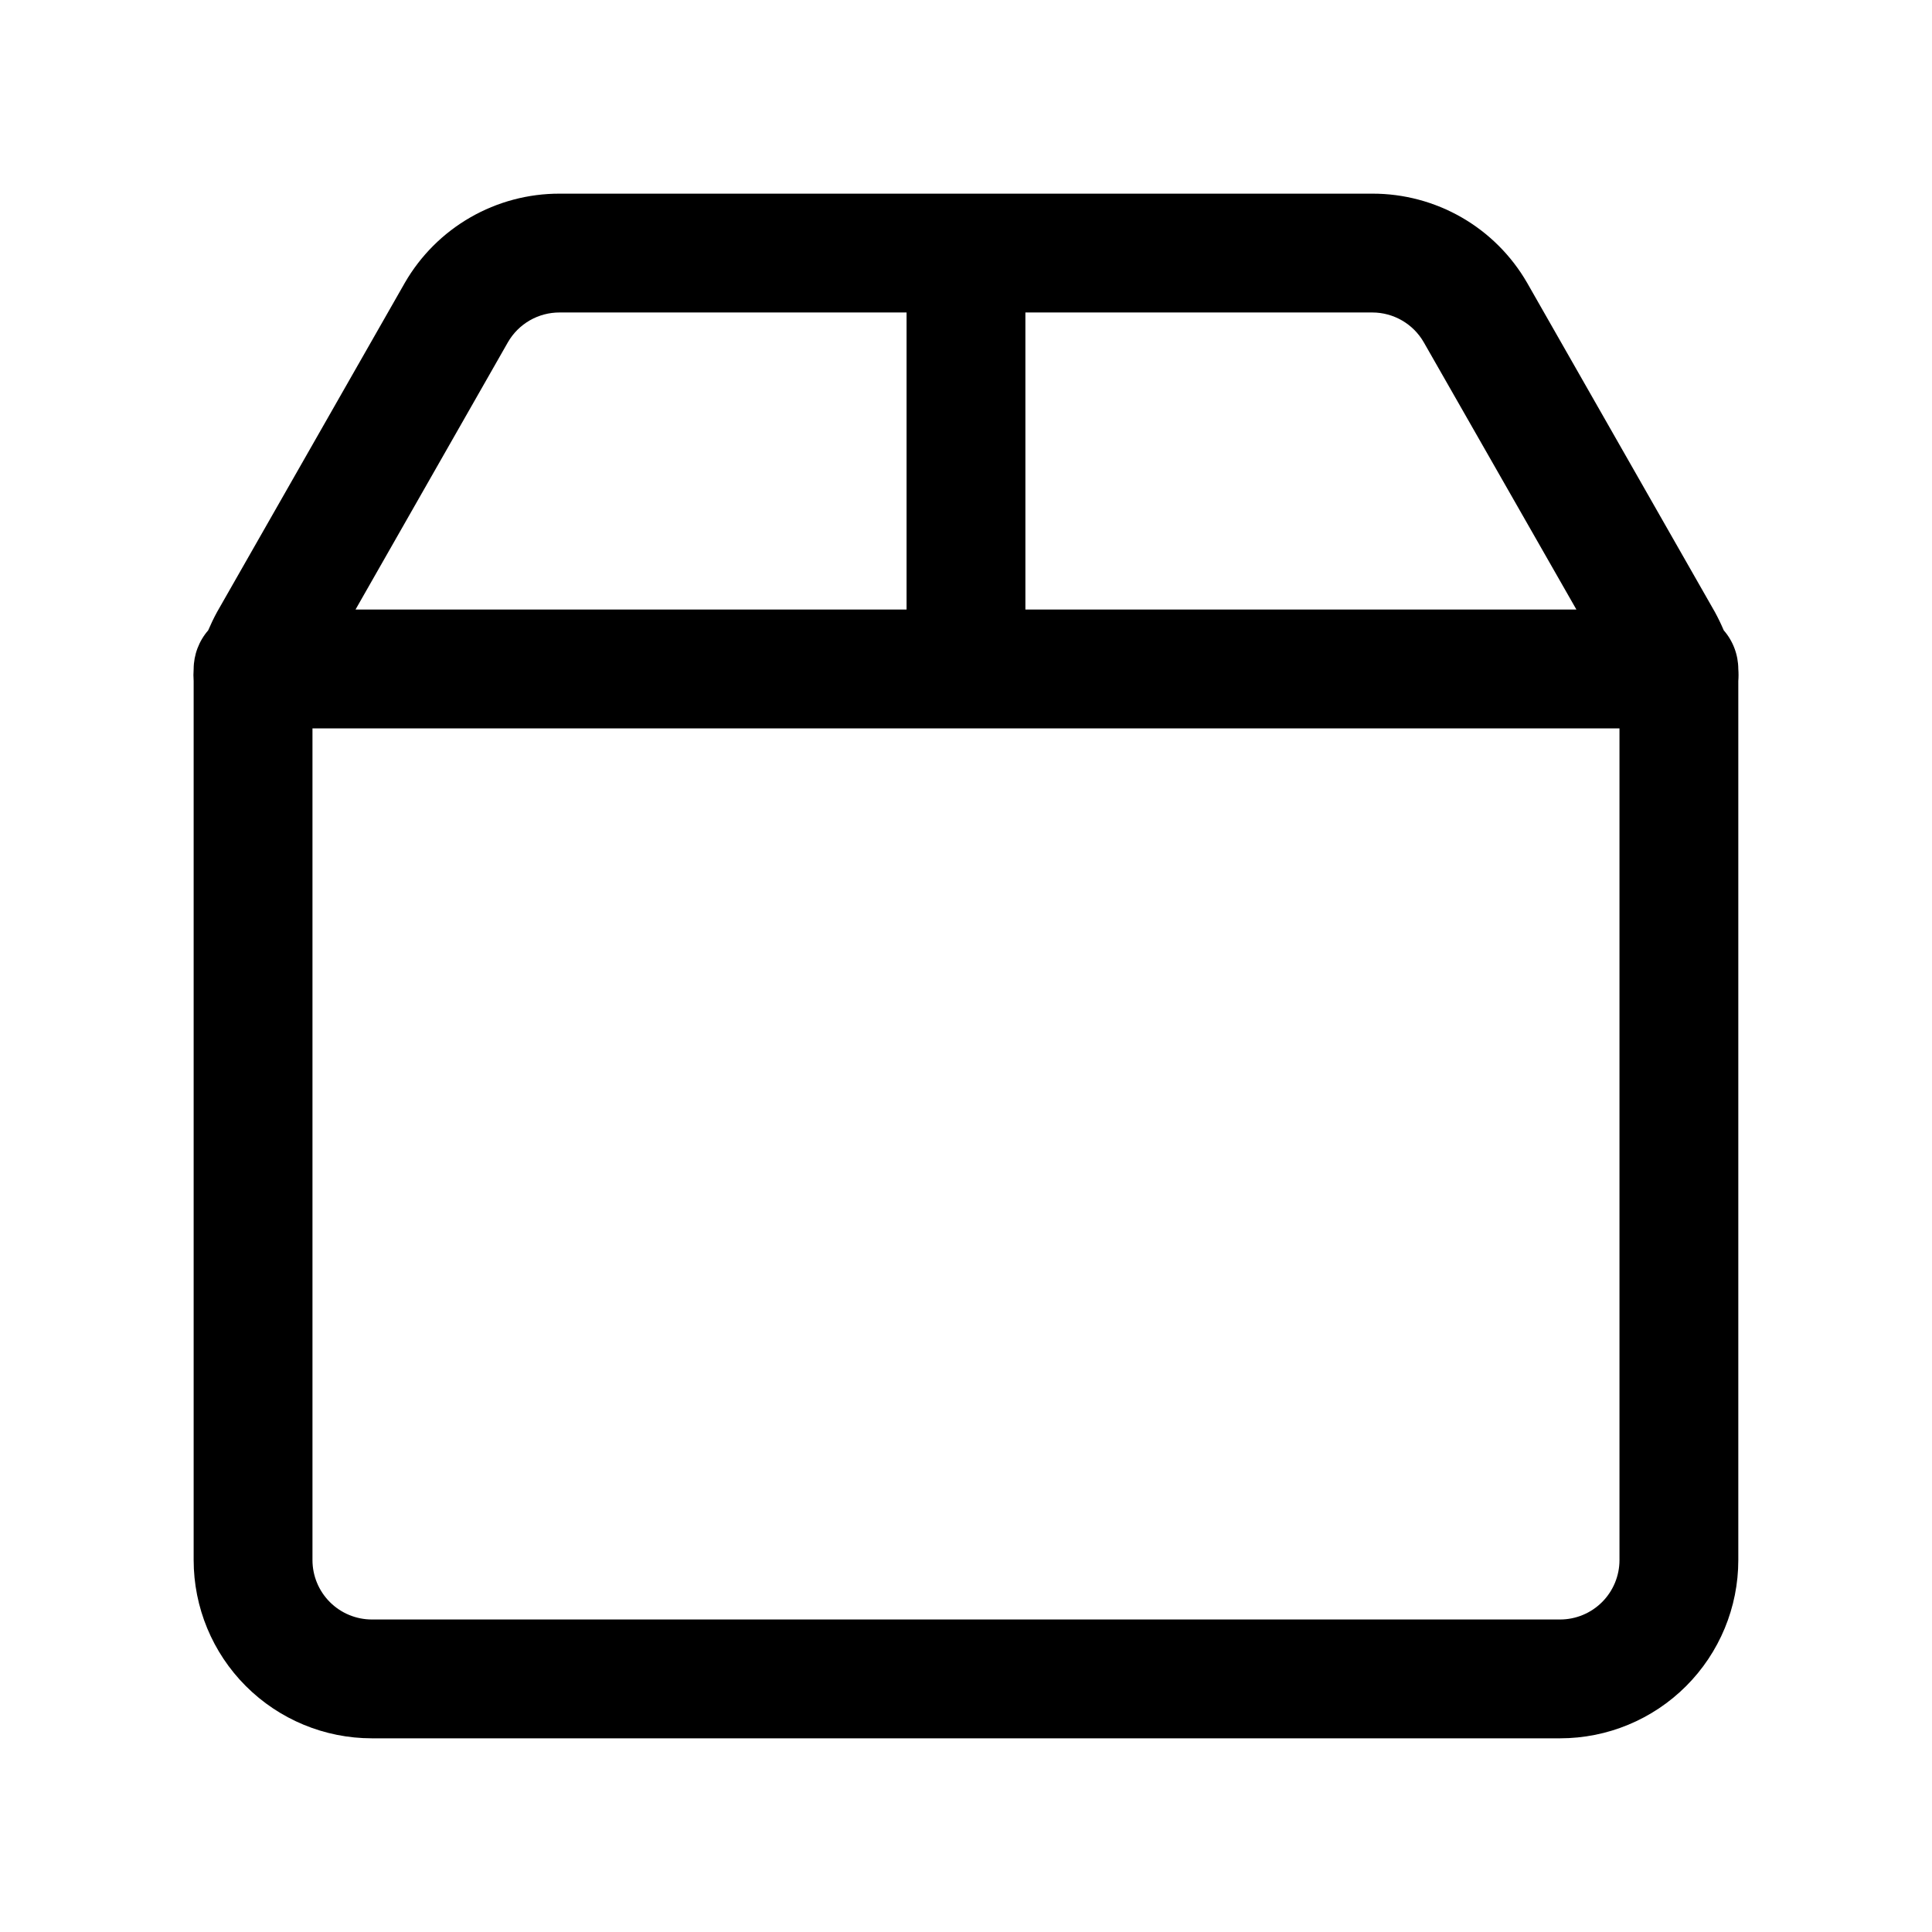 <?xml version="1.0" encoding="UTF-8"?>
<!-- Uploaded to: SVG Repo, www.svgrepo.com, Generator: SVG Repo Mixer Tools -->
<svg fill="#000000" width="800px" height="800px" version="1.1" viewBox="144 144 512 512" xmlns="http://www.w3.org/2000/svg">
 <path d="m600.81 311.04c-0.707-1.652-1.496-3.305-2.363-4.879l-49.75-87.223c-4.152-7.195-10.133-13.168-17.332-17.316-7.203-4.144-15.371-6.316-23.68-6.301h-215.38c-8.309-0.016-16.477 2.156-23.676 6.301-7.203 4.148-13.184 10.121-17.336 17.316l-49.754 87.223c-0.867 1.574-1.652 3.227-2.363 4.879h0.004c-2.469 2.844-3.836 6.473-3.859 10.234-0.078 1.074-0.078 2.152 0 3.227v5.117 227.82c0 12.527 4.977 24.543 13.836 33.398 8.859 8.859 20.871 13.836 33.398 13.836h314.88c12.527 0 24.543-4.977 33.398-13.836 8.859-8.855 13.836-20.871 13.836-33.398v-227.82-5.117c0.082-1.074 0.082-2.152 0-3.227-0.023-3.762-1.391-7.391-3.859-10.234zm-185.07-84.23h91.945c5.621 0.008 10.809 3.008 13.617 7.875l40.461 70.848h-146.02zm-137.13 7.875c1.387-2.402 3.383-4.398 5.789-5.781s5.133-2.102 7.906-2.094h91.945v78.723h-146.03zm294.57 322.75c0 4.176-1.66 8.18-4.613 11.133-2.953 2.953-6.957 4.613-11.133 4.613h-314.88c-4.176 0-8.18-1.66-11.133-4.613-2.953-2.953-4.613-6.957-4.613-11.133v-220.41h346.37z"/>
</svg>